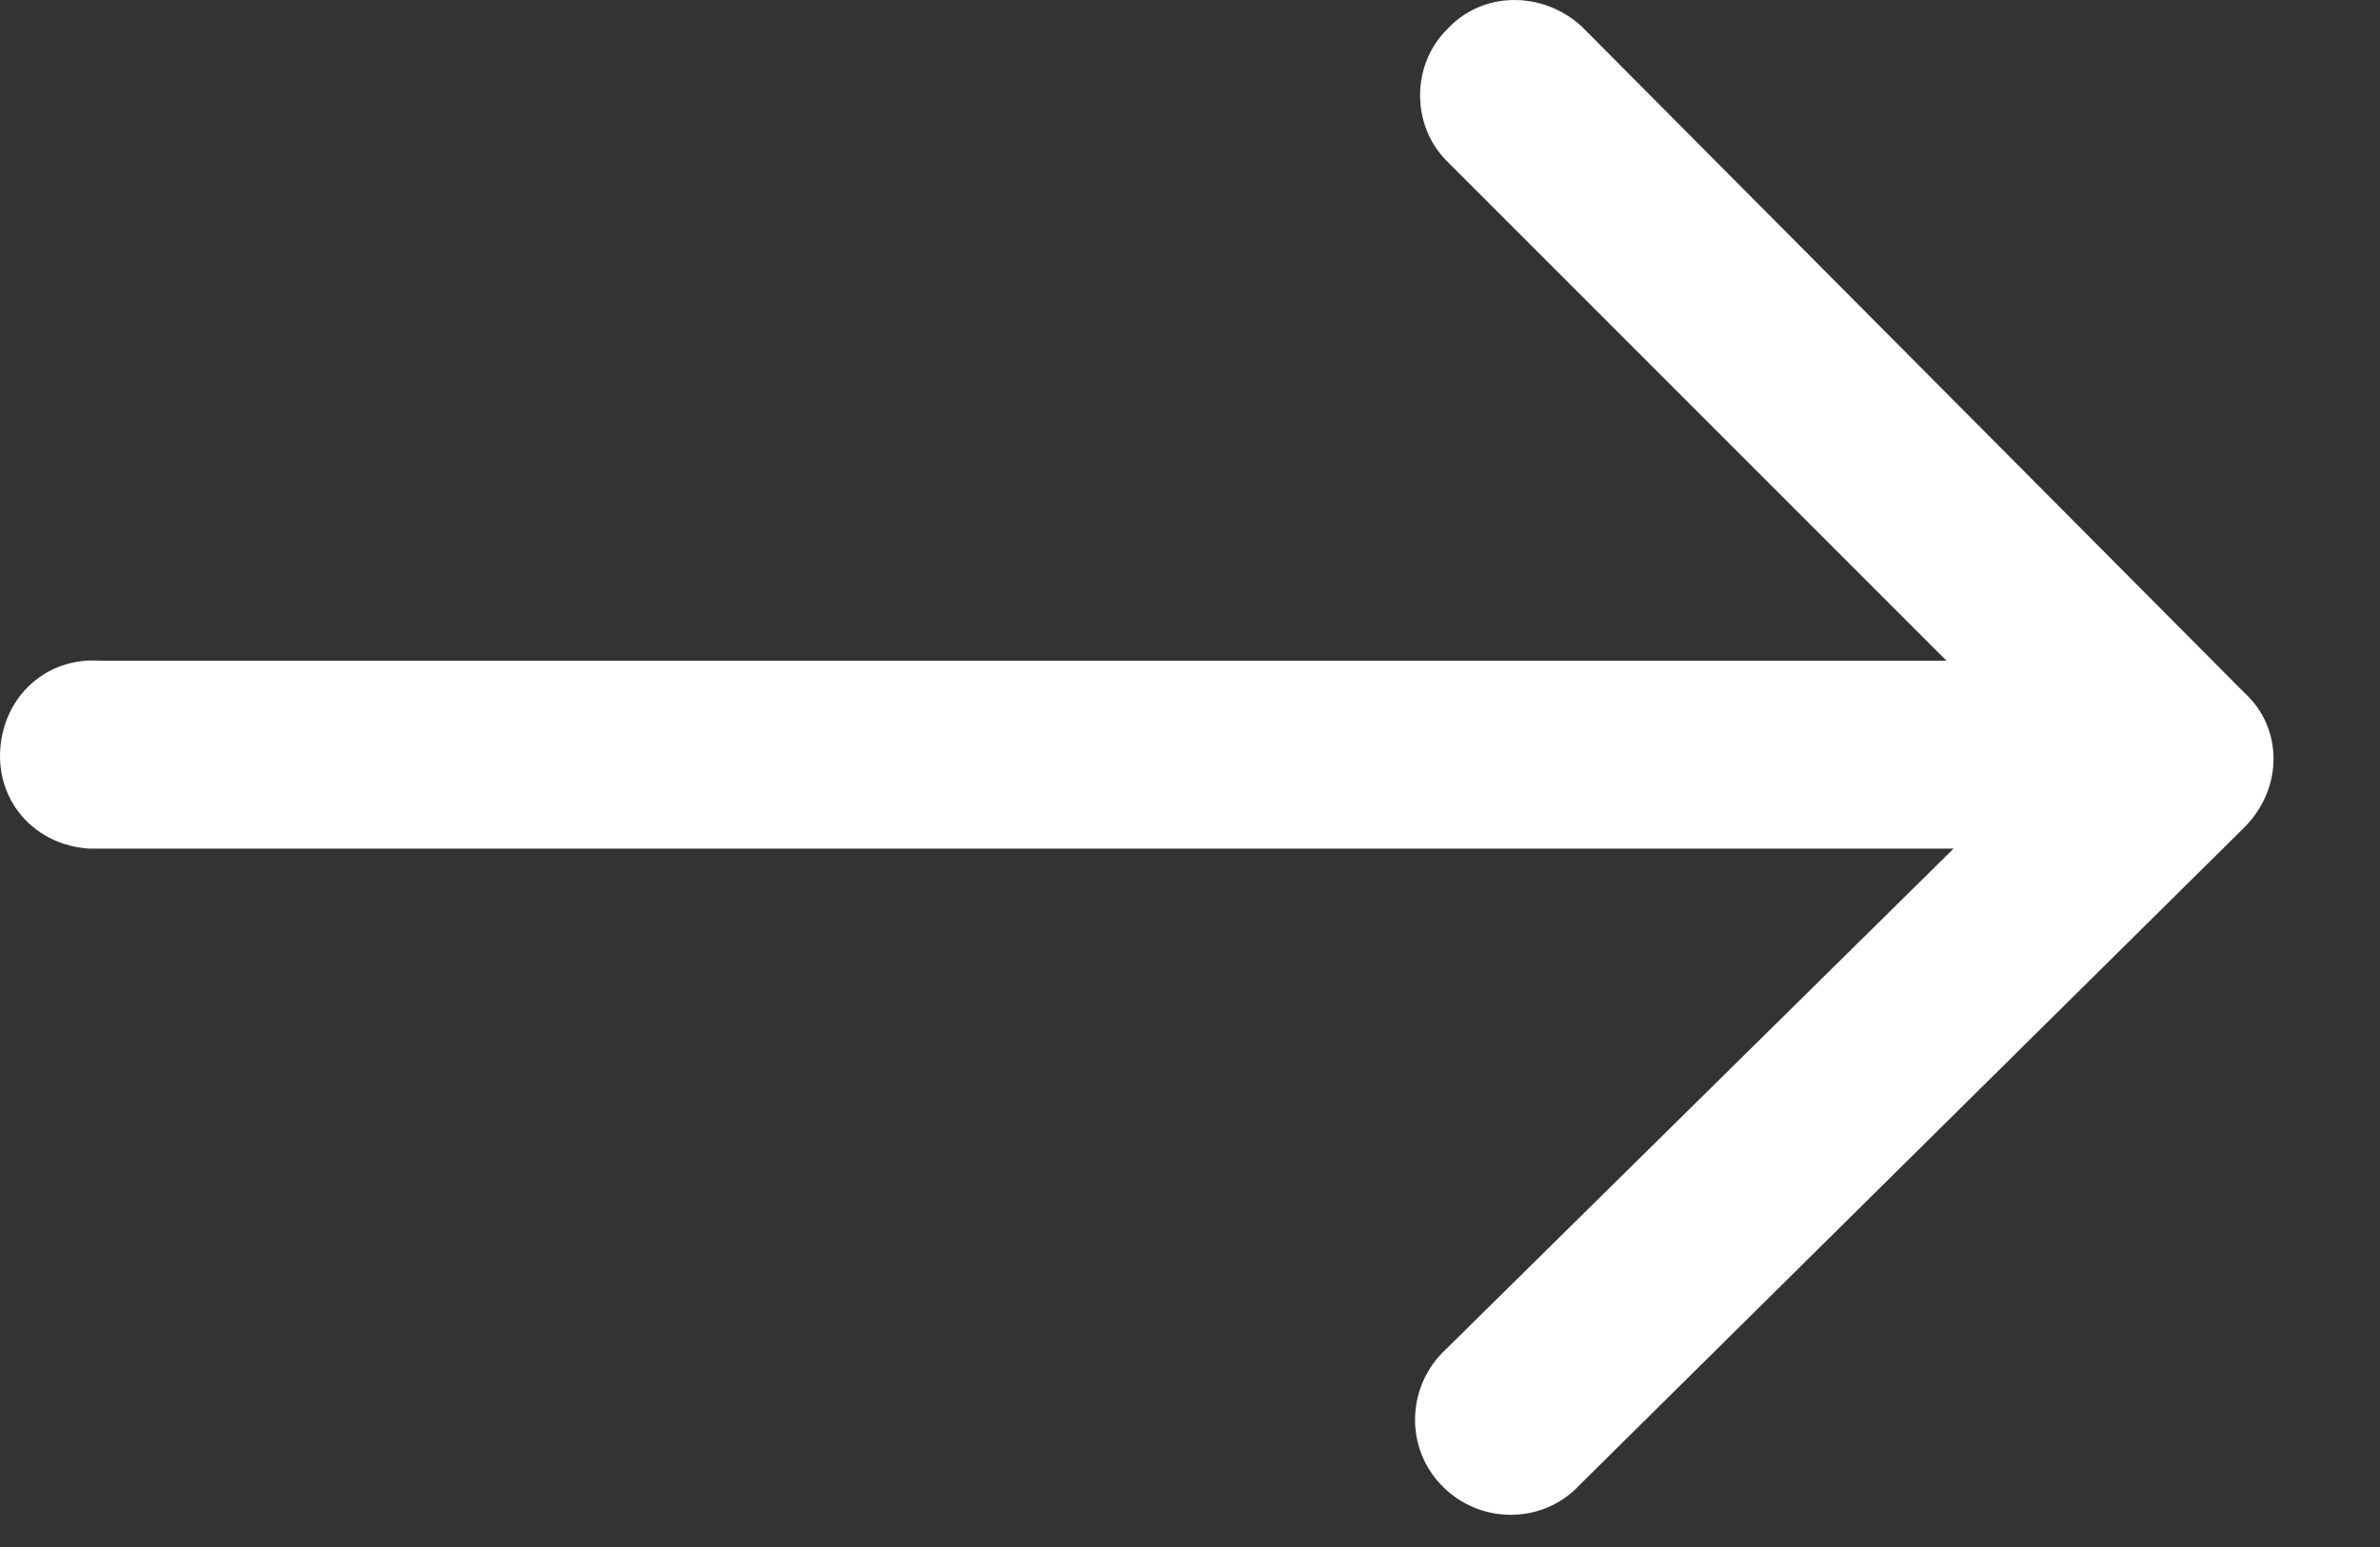 <svg width="20" height="13" viewBox="0 0 20 13" fill="none" xmlns="http://www.w3.org/2000/svg">
<rect x="0" y="0" width="20" height="13" fill="#333333" stroke="none"/>
<path d="M18.86 5.821L13.289 0.22C12.961 -0.078 12.455 -0.078 12.157 0.25C11.859 0.548 11.859 1.054 12.157 1.352L16.357 5.552H0.836C0.389 5.523 0.032 5.85 0.002 6.297C-0.028 6.744 0.3 7.102 0.747 7.131C0.777 7.131 0.806 7.131 0.836 7.131H16.417L12.157 11.332C11.829 11.63 11.799 12.136 12.097 12.464C12.395 12.792 12.902 12.821 13.229 12.524C13.259 12.494 13.259 12.494 13.289 12.464L18.86 6.953C19.187 6.625 19.187 6.118 18.86 5.821Z" fill="white"/>
</svg>
